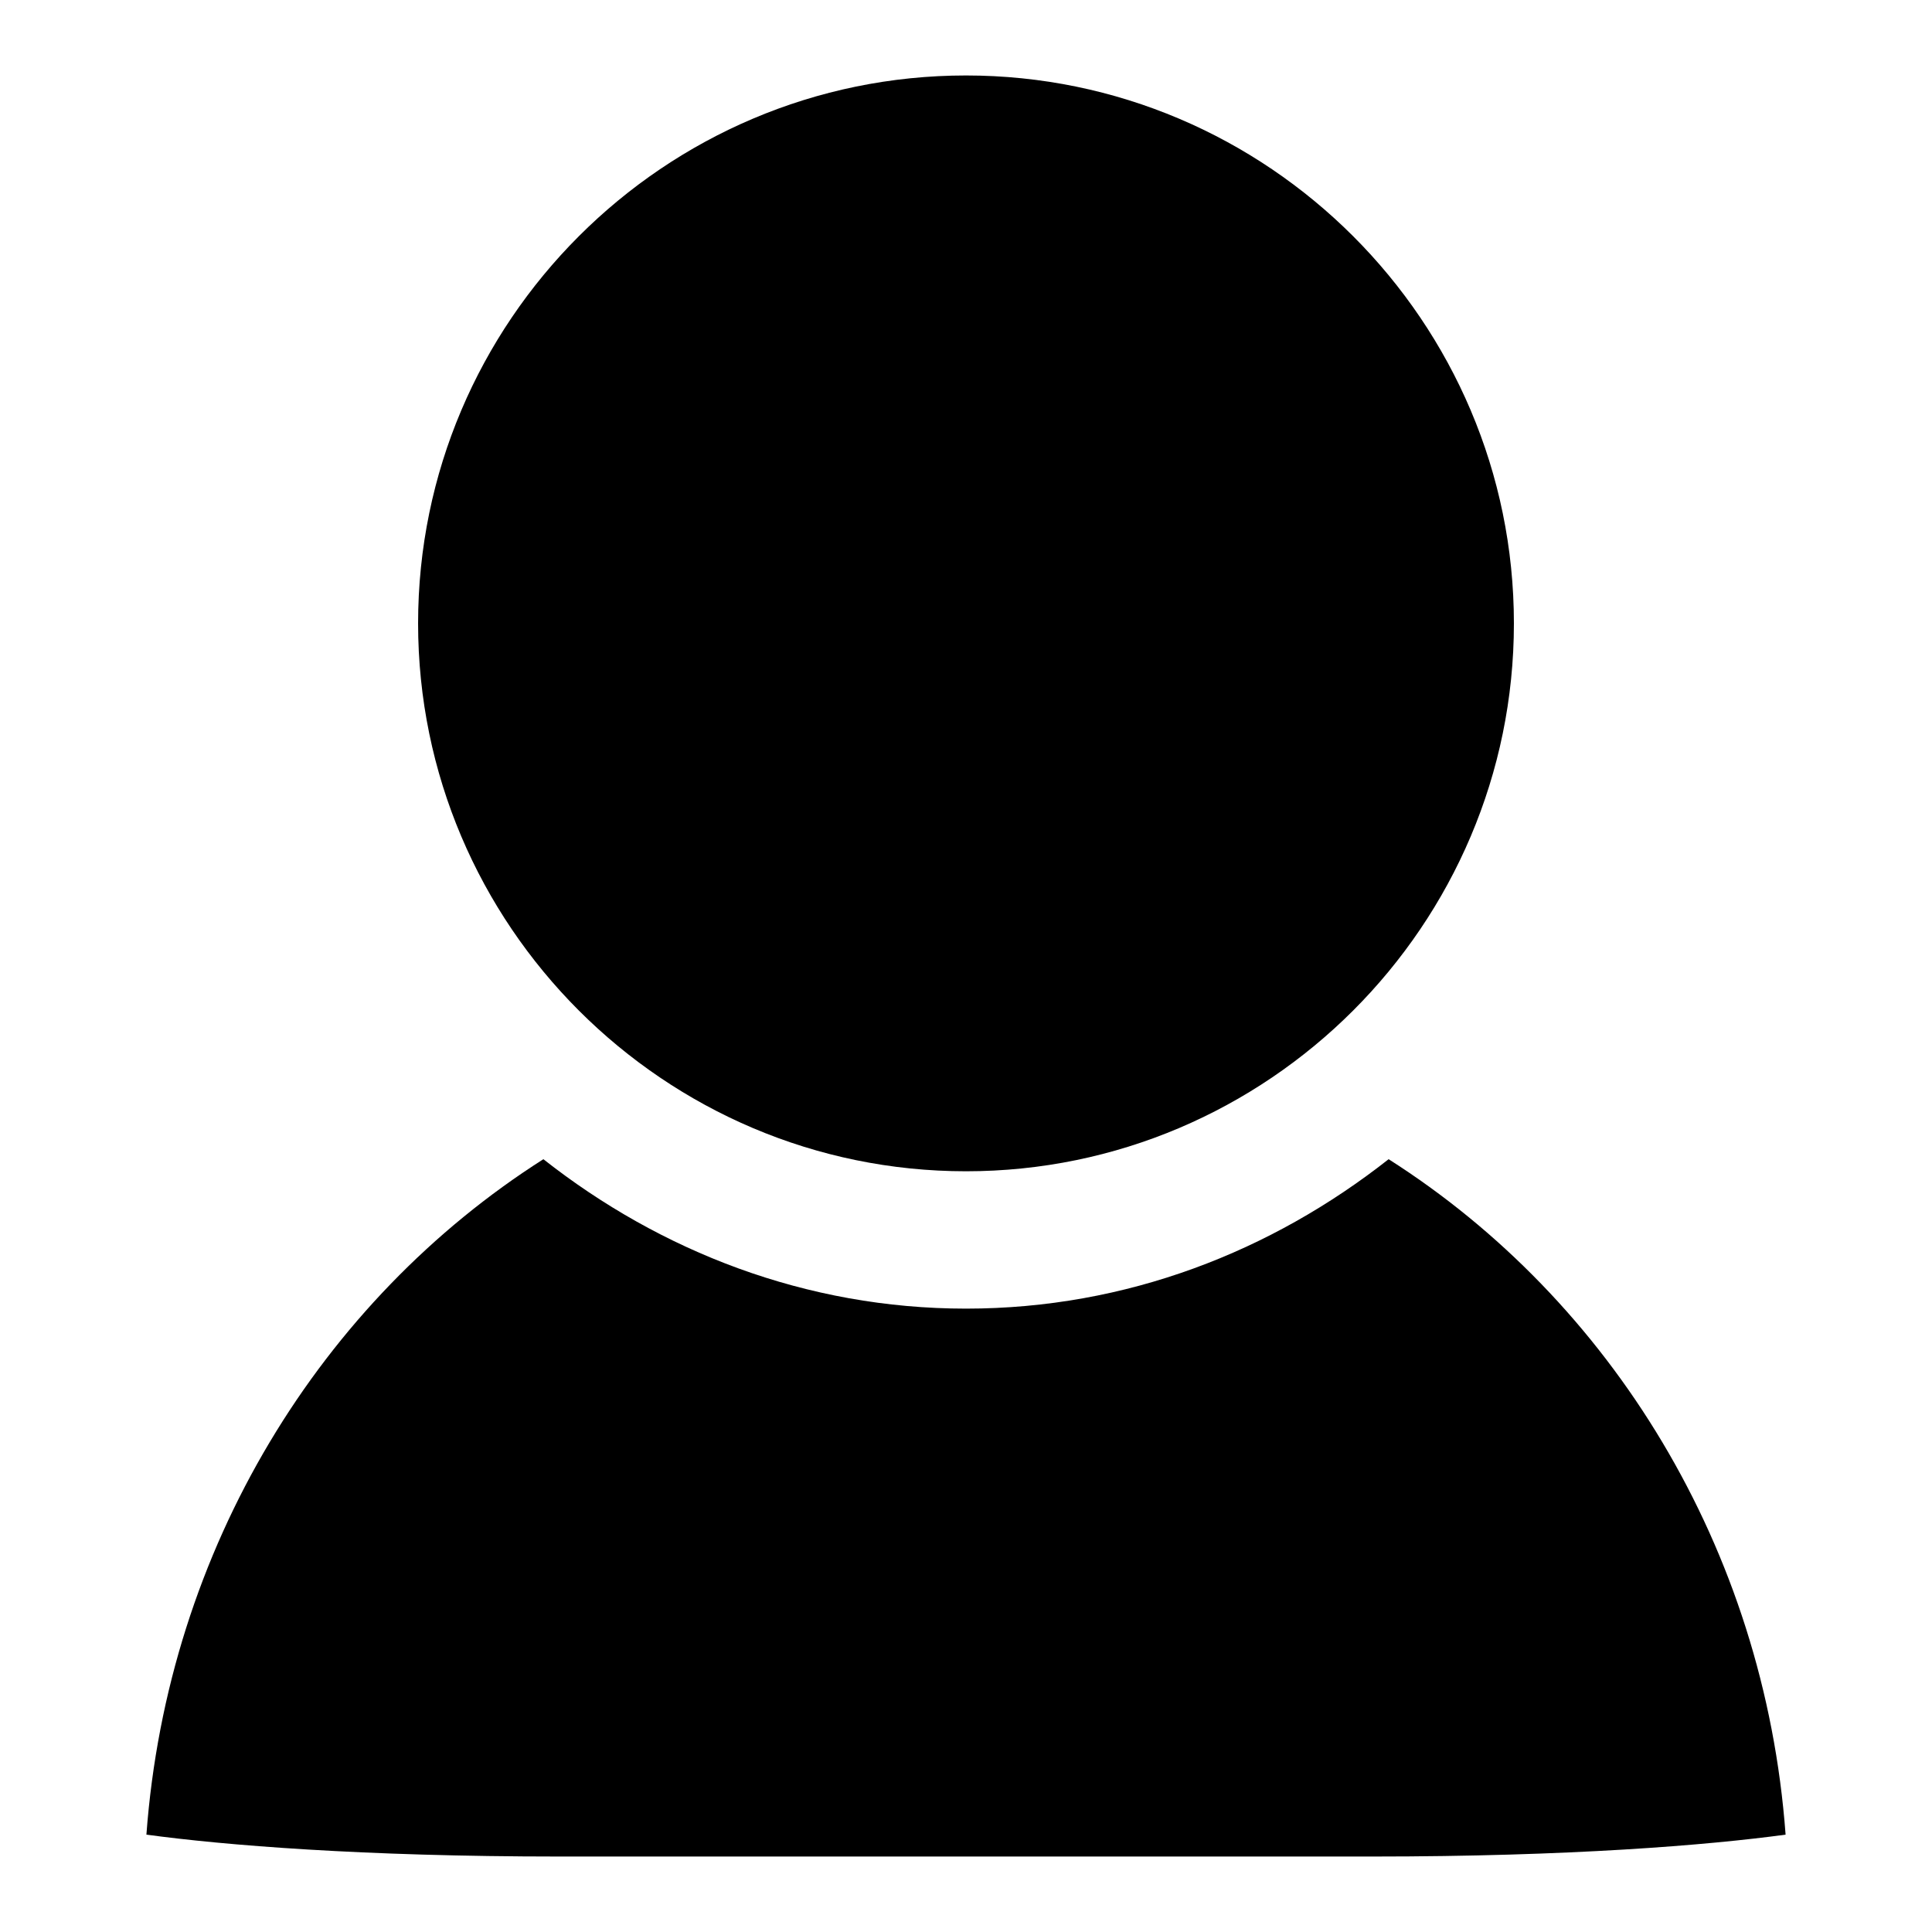 <?xml version="1.0" encoding="utf-8"?>
<!-- Svg Vector Icons : http://www.onlinewebfonts.com/icon -->
<!DOCTYPE svg PUBLIC "-//W3C//DTD SVG 1.1//EN" "http://www.w3.org/Graphics/SVG/1.1/DTD/svg11.dtd">
<svg version="1.1" xmlns="http://www.w3.org/2000/svg" xmlns:xlink="http://www.w3.org/1999/xlink" x="0px" y="0px" viewBox="0 0 256 256" enable-background="new 0 0 256 256" xml:space="preserve">
<g> <path fill="#000000" d="M128,10c-40,0-72.6,32.6-72.6,72.6c0,40,32.6,72.6,72.6,72.6c40,0,72.6-32.6,72.6-72.6 C200.6,42.6,168,10,128,10z"/> <path fill="#000000" d="M184,153.6c-15.5,12.2-34.7,19.8-56,19.8c-21.2,0-40.5-7.6-56-19.8c-29.4,18.7-49.8,51.5-52.6,89.5 c10.3,1.4,28.6,2.9,54.7,2.9h107.8c26.1,0,44.4-1.5,54.7-2.9C233.8,205.1,213.4,172.3,184,153.6z"/></g>
</svg>